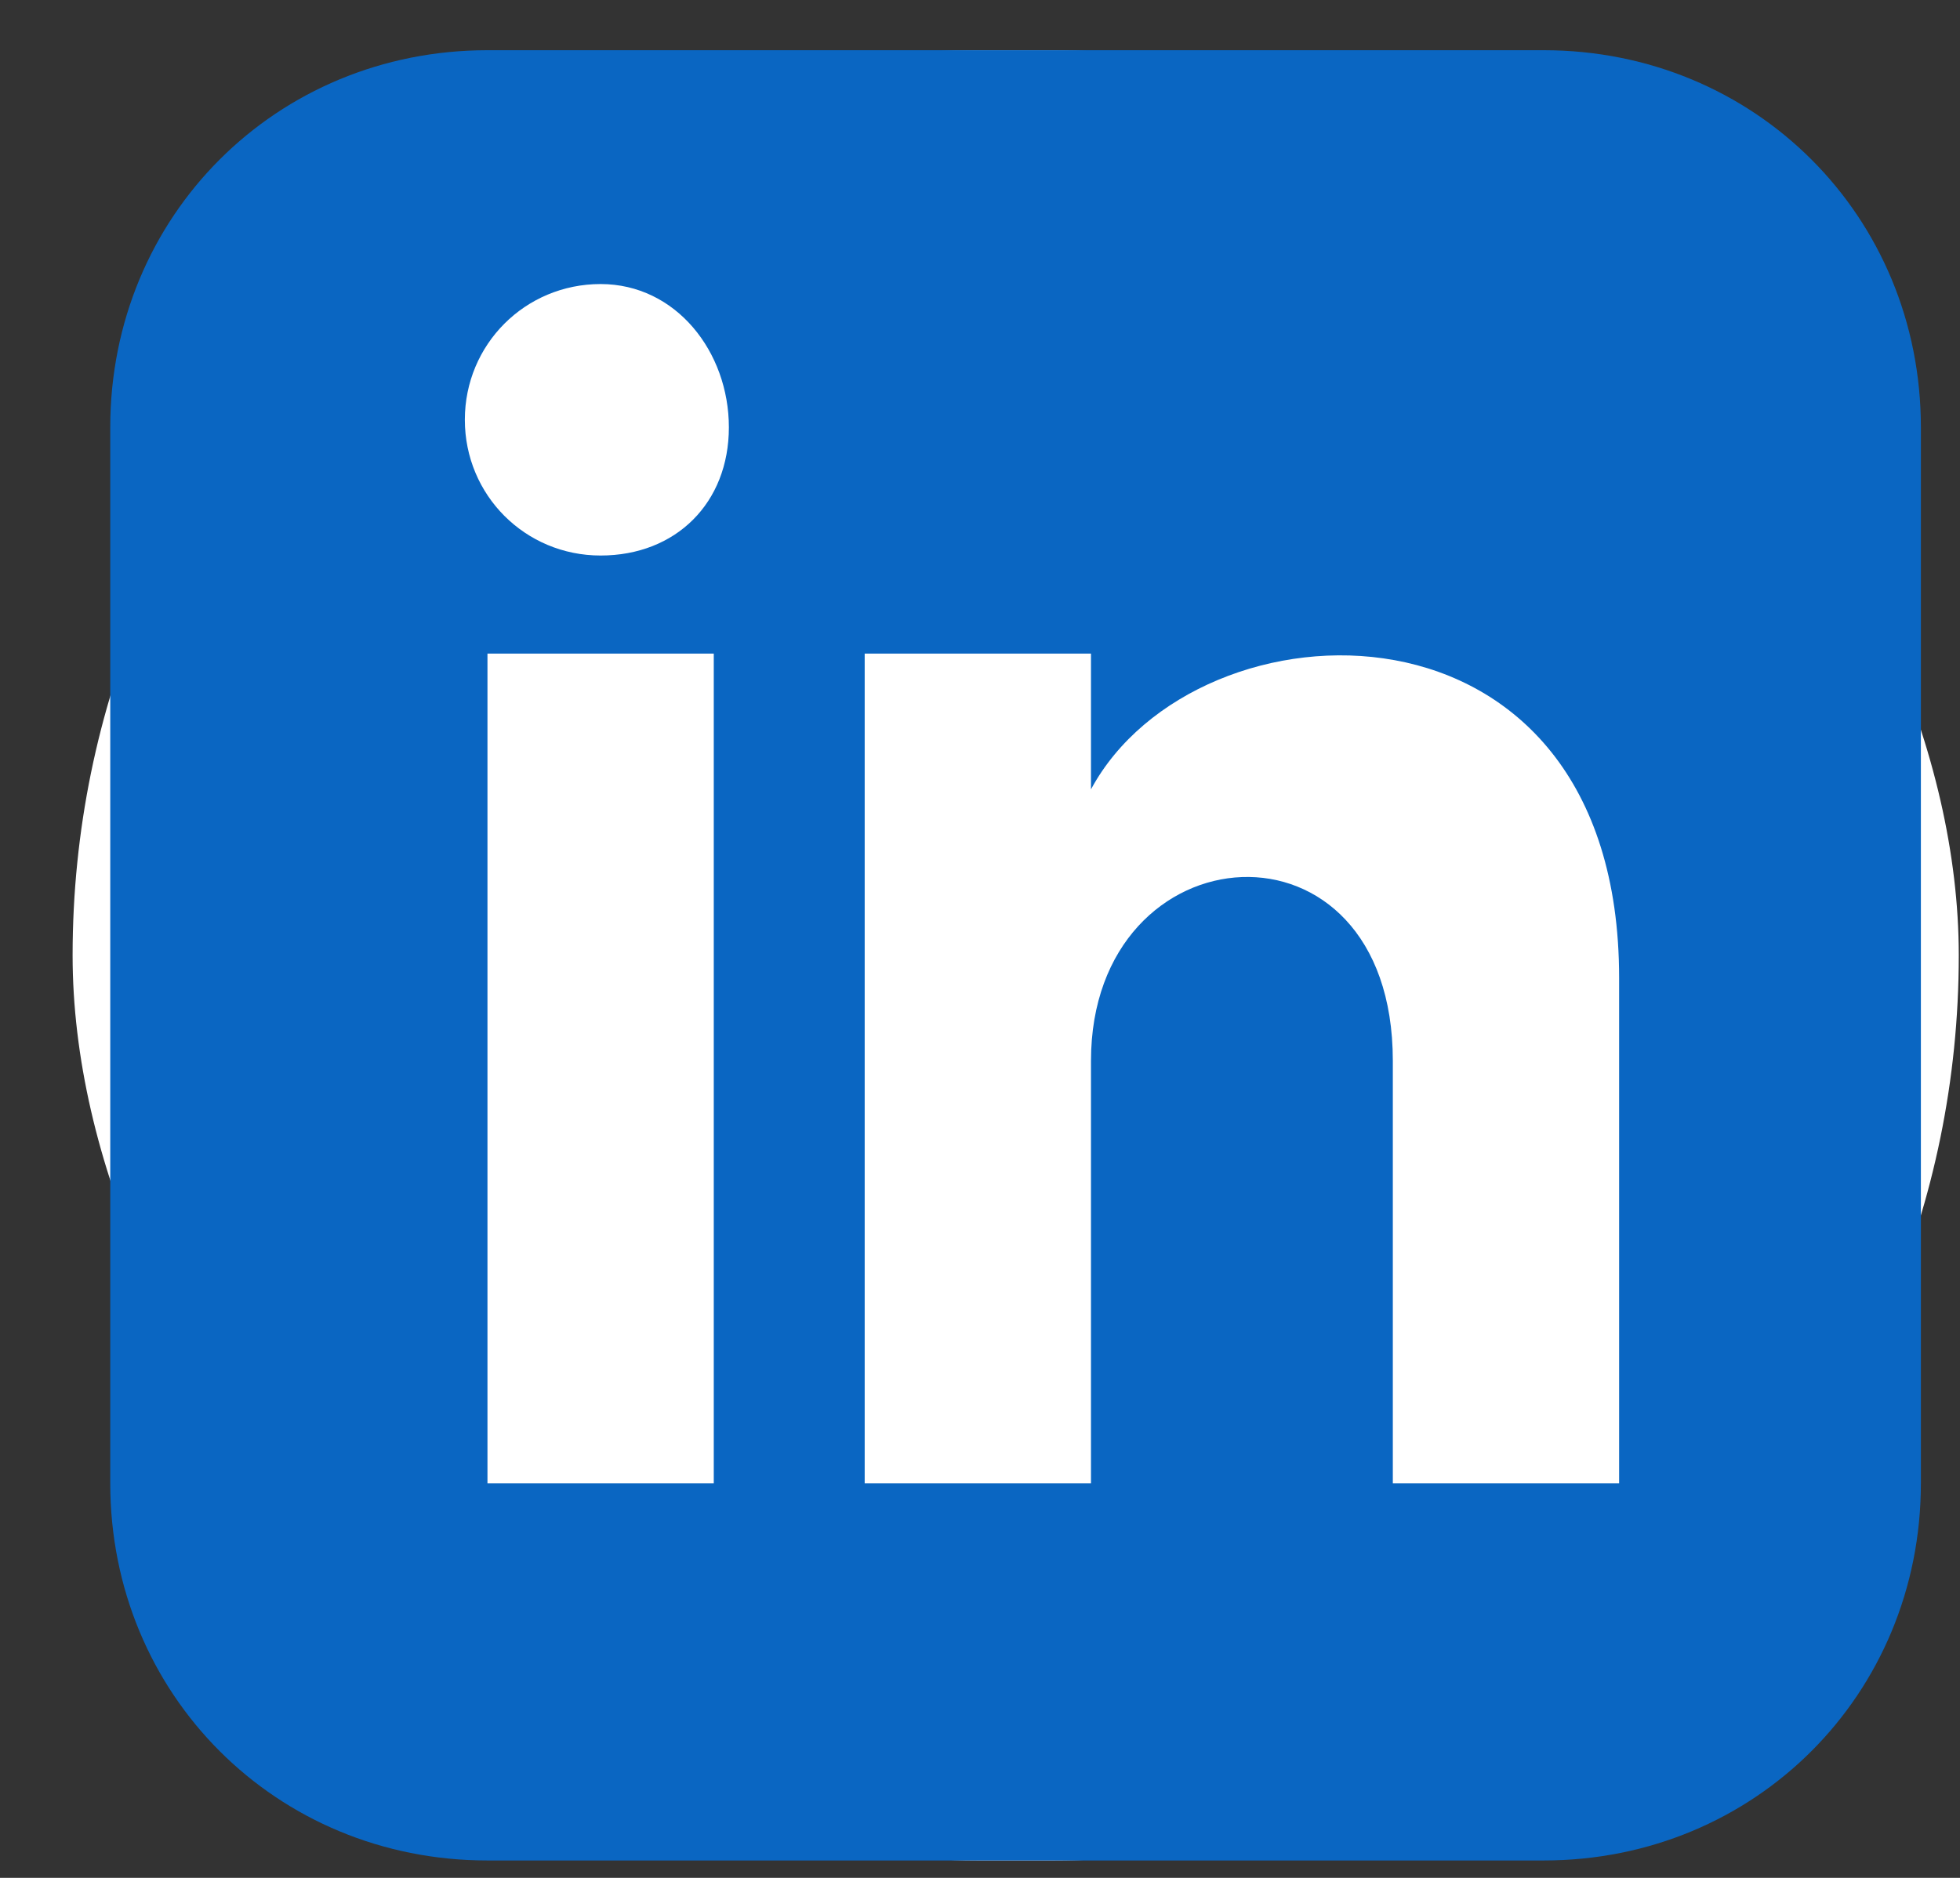 <svg width="24" height="23" viewBox="0 0 24 23" fill="none" xmlns="http://www.w3.org/2000/svg">
<rect x="0" y="0" width="24" height="23" fill="#333333" stroke="none"/>
<rect x="0.889" y="0.615" width="23.096" height="22.172" rx="11.086" fill="white"/>
<path d="M18.902 0.615H5.969C3.382 0.615 1.35 2.647 1.35 5.234V18.167C1.35 20.754 3.382 22.787 5.969 22.787H18.902C21.489 22.787 23.521 20.754 23.521 18.167V5.234C23.521 2.647 21.489 0.615 18.902 0.615ZM8.74 18.167H5.969V8.005H8.74V18.167ZM7.354 6.804C6.431 6.804 5.692 6.065 5.692 5.141C5.692 4.218 6.431 3.479 7.354 3.479C8.278 3.479 8.925 4.31 8.925 5.234C8.925 6.158 8.278 6.804 7.354 6.804ZM19.826 18.167H17.055V12.994C17.055 9.853 13.359 10.13 13.359 12.994V18.167H10.588V8.005H13.359V9.668C14.653 7.266 19.826 7.081 19.826 11.978V18.167Z" fill="#0A66C2"/>
</svg>
